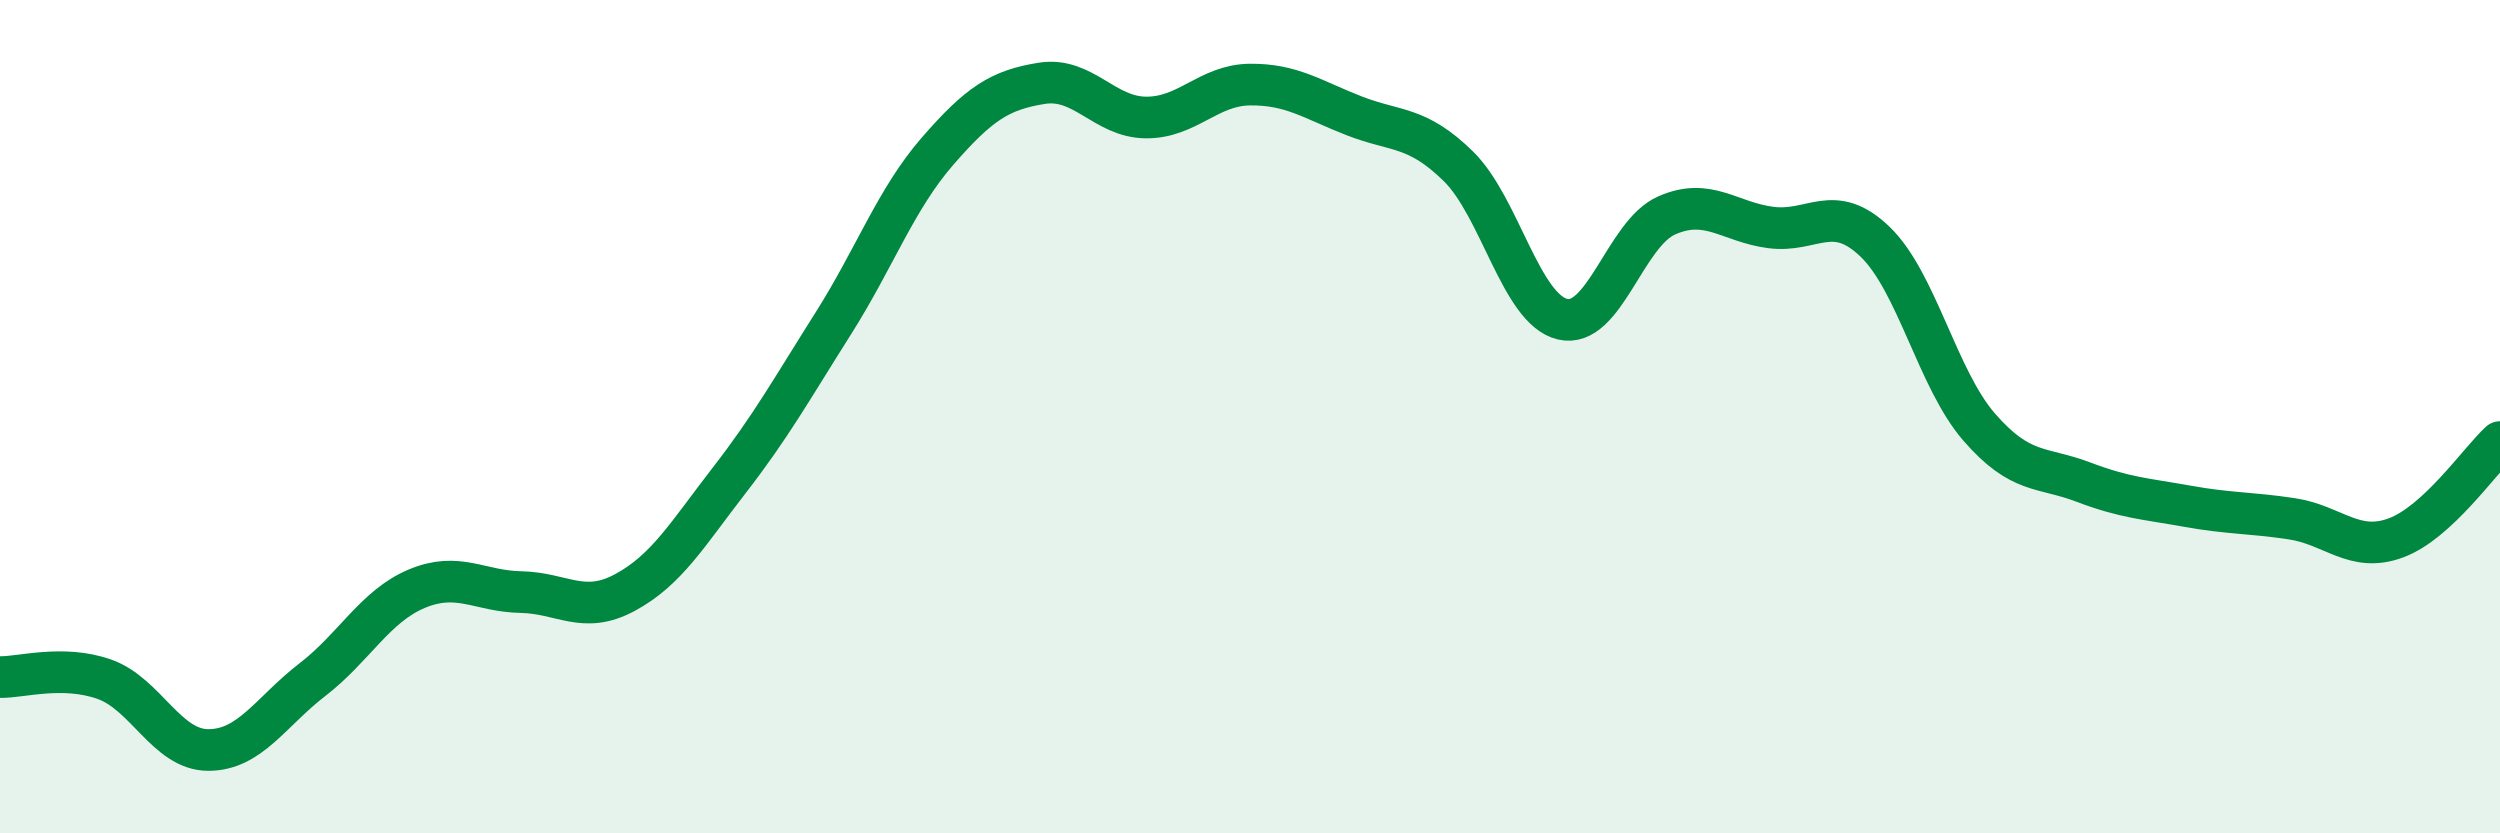 
    <svg width="60" height="20" viewBox="0 0 60 20" xmlns="http://www.w3.org/2000/svg">
      <path
        d="M 0,16.25 C 0.5,16.26 1.5,15.95 2.5,16.3 C 3.5,16.65 4,18 5,18 C 6,18 6.5,17.08 7.5,16.31 C 8.5,15.54 9,14.55 10,14.13 C 11,13.71 11.5,14.19 12.5,14.21 C 13.5,14.23 14,14.76 15,14.22 C 16,13.68 16.5,12.82 17.5,11.53 C 18.5,10.24 19,9.34 20,7.76 C 21,6.18 21.5,4.78 22.5,3.63 C 23.5,2.48 24,2.16 25,2 C 26,1.84 26.5,2.81 27.5,2.82 C 28.5,2.83 29,2.04 30,2.03 C 31,2.02 31.5,2.39 32.5,2.78 C 33.5,3.17 34,3.01 35,3.99 C 36,4.97 36.5,7.42 37.5,7.66 C 38.5,7.9 39,5.61 40,5.17 C 41,4.73 41.5,5.33 42.5,5.46 C 43.5,5.59 44,4.84 45,5.8 C 46,6.76 46.5,9.1 47.5,10.25 C 48.5,11.4 49,11.19 50,11.57 C 51,11.95 51.5,11.97 52.5,12.15 C 53.5,12.33 54,12.3 55,12.45 C 56,12.6 56.5,13.28 57.5,12.91 C 58.5,12.54 59.5,11.07 60,10.61L60 20L0 20Z"
        fill="#008740"
        opacity="0.1"
        stroke-linecap="round"
        stroke-linejoin="round"
      />
      <path
        d="M 0,16.25 C 0.5,16.26 1.5,15.95 2.5,16.3 C 3.5,16.65 4,18 5,18 C 6,18 6.5,17.08 7.5,16.31 C 8.5,15.54 9,14.55 10,14.13 C 11,13.71 11.5,14.19 12.5,14.21 C 13.5,14.23 14,14.76 15,14.22 C 16,13.68 16.5,12.82 17.5,11.53 C 18.5,10.24 19,9.34 20,7.76 C 21,6.18 21.5,4.78 22.5,3.63 C 23.5,2.48 24,2.16 25,2 C 26,1.84 26.5,2.81 27.5,2.82 C 28.5,2.83 29,2.04 30,2.03 C 31,2.02 31.5,2.39 32.5,2.78 C 33.5,3.17 34,3.01 35,3.99 C 36,4.97 36.5,7.42 37.5,7.66 C 38.5,7.9 39,5.61 40,5.17 C 41,4.73 41.5,5.33 42.5,5.46 C 43.5,5.59 44,4.84 45,5.8 C 46,6.76 46.5,9.1 47.5,10.25 C 48.5,11.4 49,11.19 50,11.57 C 51,11.95 51.5,11.97 52.5,12.15 C 53.5,12.33 54,12.3 55,12.45 C 56,12.6 56.5,13.28 57.5,12.91 C 58.5,12.54 59.5,11.07 60,10.61"
        stroke="#008740"
        stroke-width="1"
        fill="none"
        stroke-linecap="round"
        stroke-linejoin="round"
      />
    </svg>
  